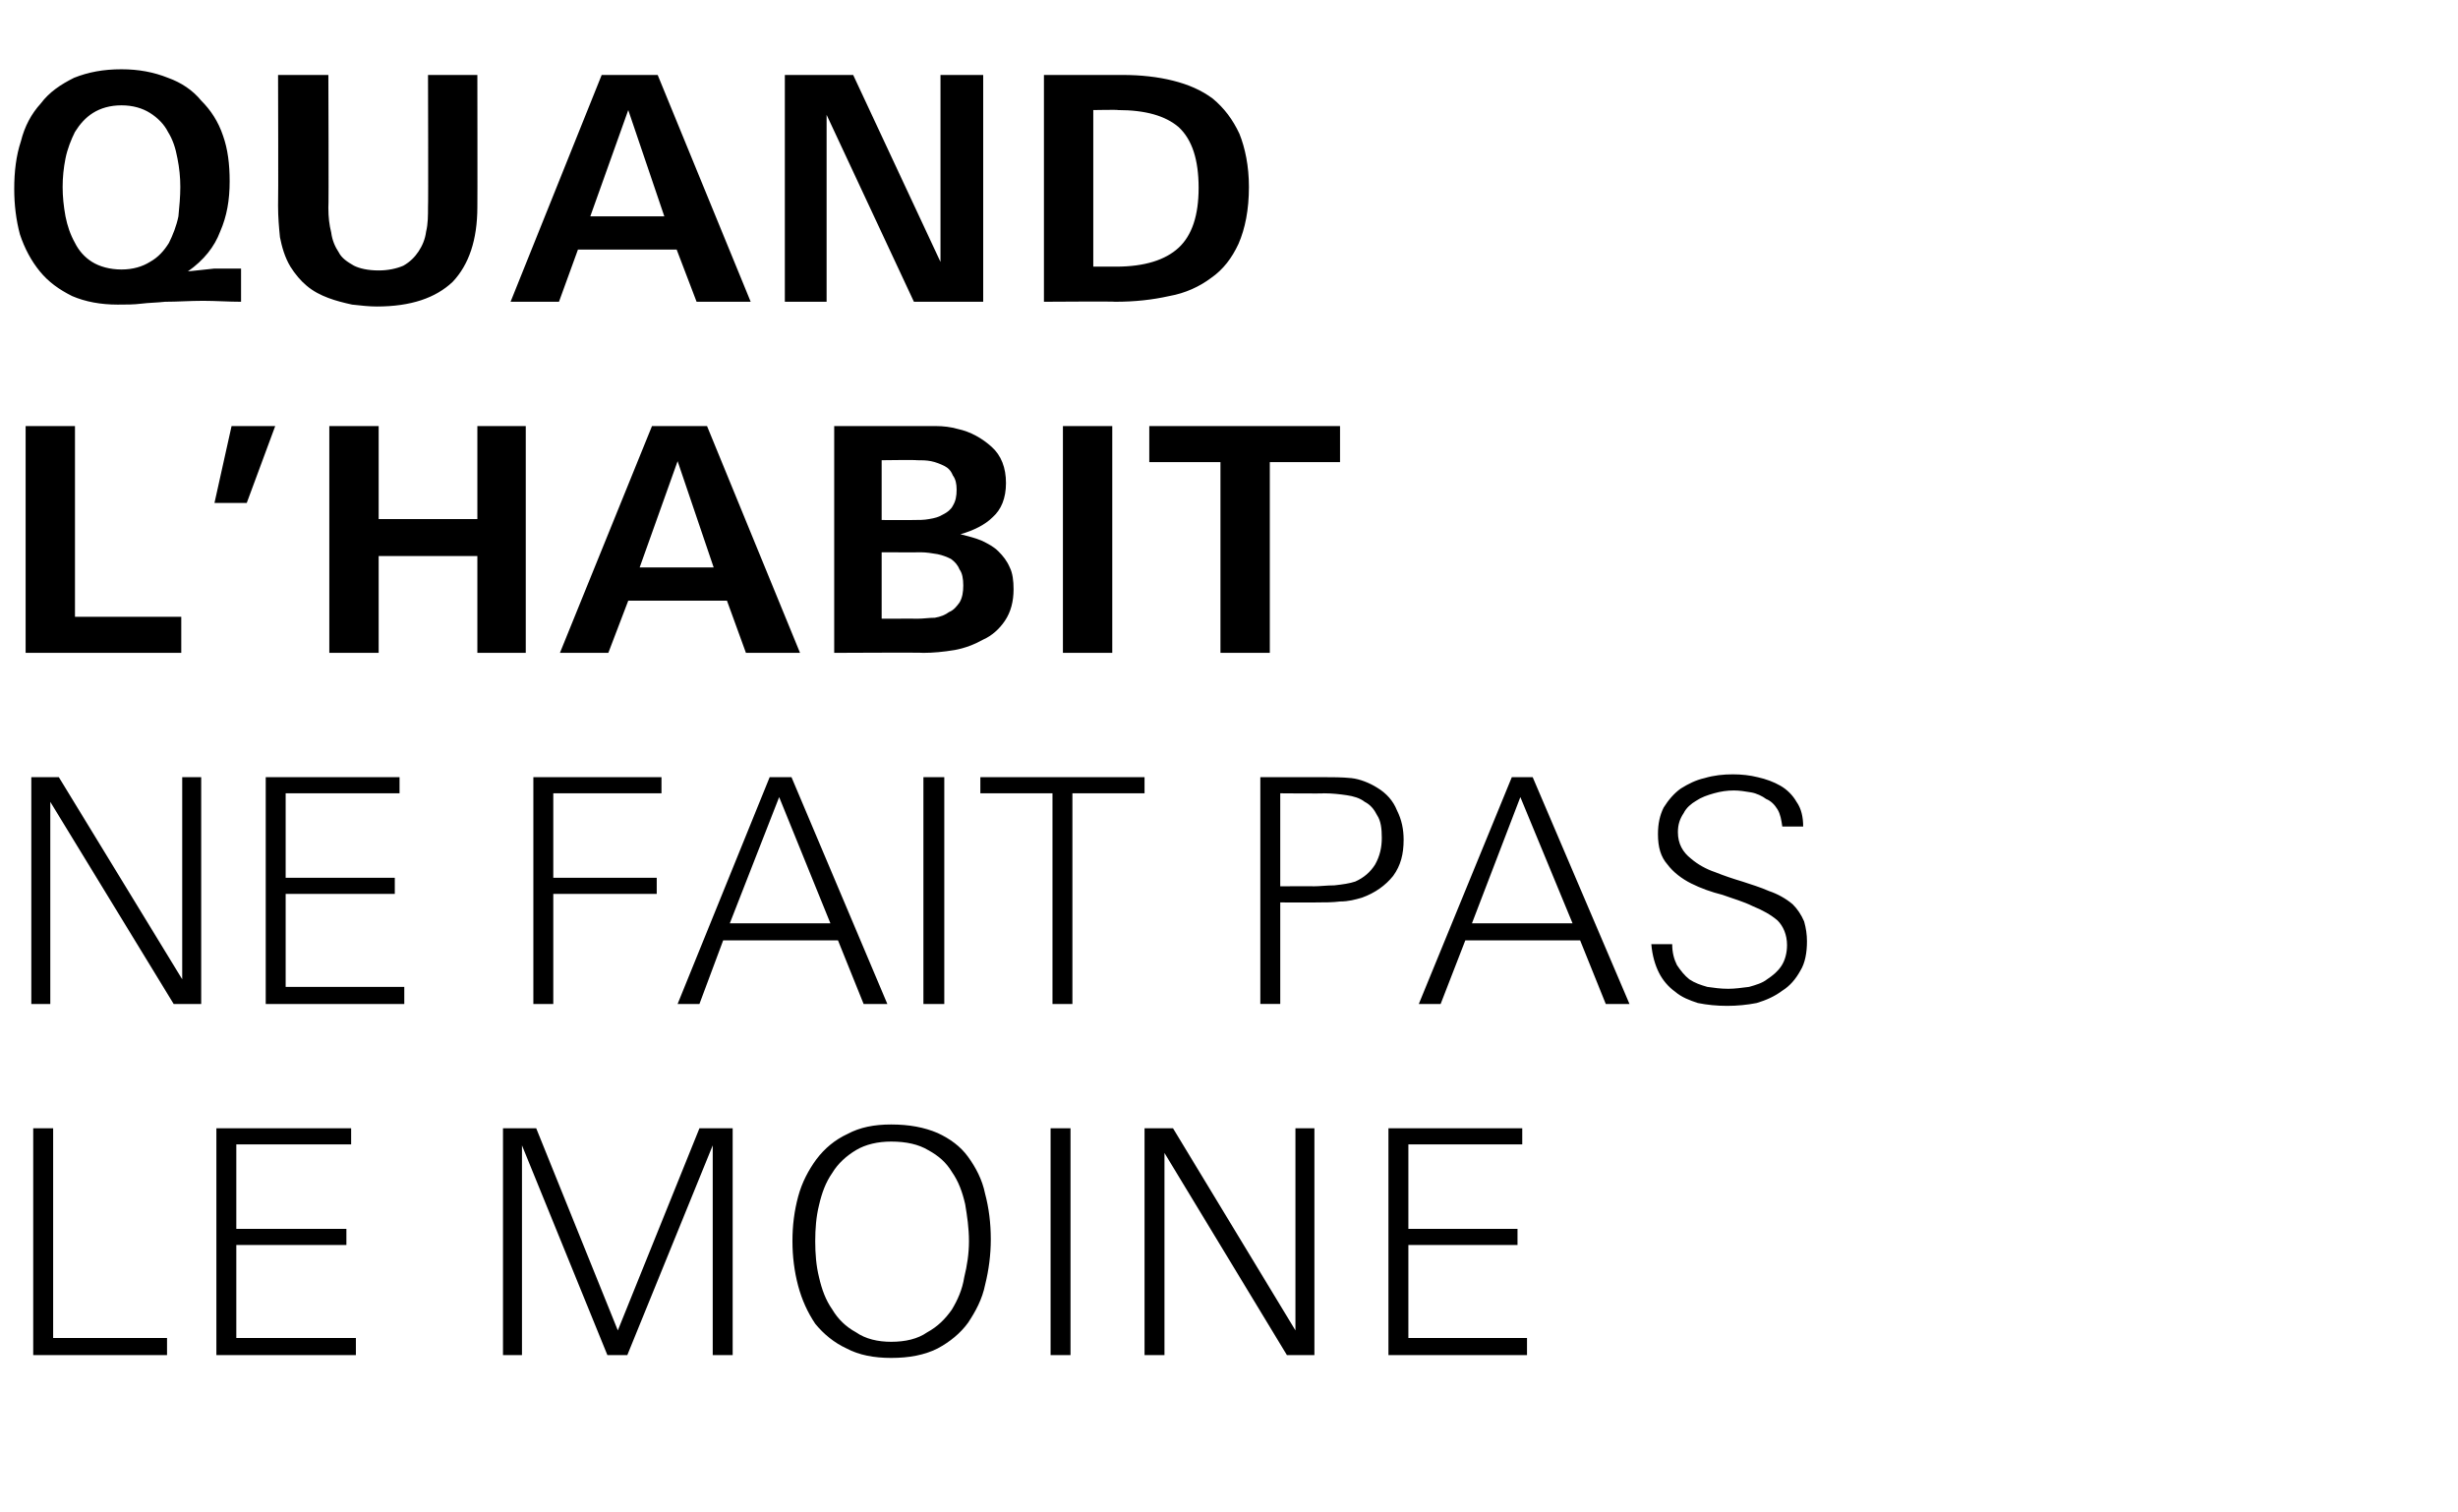 <?xml version="1.0" standalone="no"?><!DOCTYPE svg PUBLIC "-//W3C//DTD SVG 1.1//EN" "http://www.w3.org/Graphics/SVG/1.1/DTD/svg11.dtd"><svg xmlns="http://www.w3.org/2000/svg" version="1.1" width="259px" height="159.3px" viewBox="0 -7 259 159.3" style="top:-7px"><desc>Quand l’habit ne fait pas le moine</desc><defs/><g id="Polygon419055"><path d="m3.5 135.8l0-23.9l2.1 0l0 22.1l12 0l0 1.8l-14.1 0zm19.3 0l0-23.9l14.2 0l0 1.7l-12.1 0l0 8.9l11.6 0l0 1.7l-11.6 0l0 9.8l12.6 0l0 1.8l-14.7 0zm52.3 0l0-22.1l-9 22.1l-2.1 0l-9-22.1l0 22.1l-2 0l0-23.9l3.5 0l8.6 21.3l8.6-21.3l3.5 0l0 23.9l-2.1 0zm29.3-12.2c0 1.6-.2 3.2-.6 4.8c-.3 1.5-1 2.8-1.8 4c-.8 1.1-1.9 2-3.2 2.7c-1.4.7-3 1-4.9 1c-1.8 0-3.4-.3-4.7-1c-1.3-.6-2.4-1.5-3.3-2.6c-.8-1.2-1.4-2.5-1.8-4c-.4-1.5-.6-3.1-.6-4.7c0-1.7.2-3.2.6-4.7c.4-1.5 1.1-2.8 1.9-3.9c.9-1.2 2-2.1 3.3-2.7c1.3-.7 2.8-1 4.6-1c1.9 0 3.5.3 4.9.9c1.3.6 2.4 1.4 3.2 2.5c.8 1.1 1.5 2.4 1.8 3.9c.4 1.5.6 3.1.6 4.8zm-2.3.2c0-1.4-.2-2.7-.4-3.9c-.3-1.3-.7-2.4-1.4-3.4c-.6-1-1.4-1.7-2.5-2.3c-1-.6-2.3-.9-3.9-.9c-1.4 0-2.7.3-3.7.9c-1 .6-1.9 1.4-2.5 2.4c-.7 1-1.1 2.1-1.4 3.4c-.3 1.2-.4 2.5-.4 3.8c0 1.3.1 2.6.4 3.8c.3 1.3.7 2.4 1.4 3.4c.6 1 1.4 1.8 2.5 2.4c1 .7 2.3 1 3.7 1c1.5 0 2.8-.3 3.8-1c1.1-.6 1.9-1.4 2.6-2.4c.6-1 1.1-2.1 1.3-3.4c.3-1.2.5-2.5.5-3.8zm8.6 12l0-23.9l2.1 0l0 23.9l-2.1 0zm24.9 0l-12.9-21.3l0 21.3l-2.1 0l0-23.9l3 0l12.9 21.3l0-21.3l2 0l0 23.9l-2.9 0zm10.7 0l0-23.9l14.1 0l0 1.7l-12 0l0 8.9l11.5 0l0 1.7l-11.5 0l0 9.8l12.5 0l0 1.8l-14.6 0z" stroke="none" fill="#000"/></g><g id="Polygon419054"><path d="m18.3 98.8l-13-21.3l0 21.3l-2 0l0-23.9l2.9 0l13 21.3l0-21.3l2 0l0 23.9l-2.9 0zm9.7 0l0-23.9l14.1 0l0 1.7l-12 0l0 8.9l11.5 0l0 1.7l-11.5 0l0 9.8l12.5 0l0 1.8l-14.6 0zm30.3-22.2l0 8.9l10.9 0l0 1.7l-10.9 0l0 11.6l-2.1 0l0-23.9l13.5 0l0 1.7l-11.4 0zm32.7 22.2l-2.7-6.7l-12.1 0l-2.5 6.7l-2.3 0l9.7-23.9l2.3 0l10.1 23.9l-2.5 0zm-8.9-21.8l-5.2 13.3l10.6 0l-5.4-13.3zm15.2 21.8l0-23.9l2.2 0l0 23.9l-2.2 0zm15.7-22.2l0 22.2l-2.1 0l0-22.2l-7.6 0l0-1.7l17.3 0l0 1.7l-7.6 0zm34.9 4.9c0 1.5-.3 2.7-1.1 3.8c-.8 1-1.9 1.8-3.3 2.3c-.7.2-1.4.4-2.3.4c-.8.1-1.6.1-2.5.1c.04.02-3.8 0-3.8 0l0 10.7l-2.1 0l0-23.9c0 0 6.66-.01 6.7 0c.9 0 1.9 0 2.9.1c.9.1 1.9.5 2.7 1c1 .6 1.7 1.4 2.1 2.4c.5 1 .7 2 .7 3.1zm-2.3-.2c0-1-.1-1.8-.5-2.4c-.3-.6-.7-1.1-1.3-1.4c-.5-.4-1.2-.6-1.9-.7c-.7-.1-1.5-.2-2.4-.2c.04.04-4.6 0-4.6 0l0 9.8c0 0 3.54-.02 3.5 0c.7 0 1.4-.1 2.2-.1c.9-.1 1.6-.2 2.2-.4c.9-.4 1.6-1 2.1-1.8c.5-.9.7-1.8.7-2.8zm23.6 17.5l-2.7-6.7l-12.1 0l-2.6 6.7l-2.3 0l9.8-23.9l2.2 0l10.2 23.9l-2.5 0zm-9-21.8l-5.1 13.3l10.6 0l-5.5-13.3zm30.2 15.2c0 1.2-.2 2.3-.7 3.1c-.5.9-1.1 1.6-1.9 2.1c-.8.6-1.7 1-2.7 1.3c-1 .2-2.1.3-3.1.3c-1.1 0-2.1-.1-3.1-.3c-.9-.3-1.7-.6-2.4-1.2c-.7-.5-1.3-1.2-1.7-2c-.4-.8-.7-1.8-.8-3c0 0 2.2 0 2.2 0c0 .9.2 1.6.5 2.2c.4.6.8 1.1 1.3 1.5c.6.4 1.2.6 1.9.8c.7.1 1.4.2 2.2.2c.7 0 1.4-.1 2.2-.2c.7-.2 1.4-.4 1.9-.8c.6-.4 1.1-.8 1.5-1.4c.4-.6.6-1.4.6-2.2c0-1.1-.4-2-1-2.6c-.7-.6-1.6-1.1-2.6-1.5c-1-.5-2.1-.8-3.2-1.2c-1.2-.3-2.3-.7-3.3-1.2c-1-.5-1.9-1.2-2.5-2c-.7-.8-1-1.8-1-3.2c0-1.1.2-2 .6-2.8c.5-.8 1.1-1.5 1.8-2c.8-.5 1.6-.9 2.5-1.1c1-.3 2-.4 3-.4c.9 0 1.8.1 2.6.3c.9.2 1.7.5 2.4.9c.7.4 1.3 1 1.7 1.7c.5.7.7 1.6.7 2.6c0 0-2.2 0-2.2 0c-.1-.7-.2-1.3-.5-1.8c-.3-.5-.7-.9-1.2-1.1c-.4-.3-1-.6-1.6-.7c-.6-.1-1.2-.2-1.8-.2c-.7 0-1.4.1-2.1.3c-.7.2-1.3.4-1.9.8c-.5.3-1 .7-1.3 1.3c-.4.6-.6 1.2-.6 2c0 1.2.5 2.1 1.4 2.8c.7.6 1.6 1.1 2.5 1.4c1 .4 1.9.7 2.9 1c.9.3 1.9.6 2.8 1c.9.3 1.8.8 2.5 1.4c.5.5.9 1.1 1.2 1.8c.2.7.3 1.4.3 2.1z" stroke="none" fill="#000"/></g><g id="Polygon419053"><path d="m2.7 61.8l0-23.9l5.2 0l0 20.1l11.2 0l0 3.8l-16.4 0zm23.3-15.8l-3.4 0l1.8-8.1l4.6 0l-3 8.1zm24.3 15.8l0-10.2l-10.4 0l0 10.2l-5.2 0l0-23.9l5.2 0l0 9.8l10.4 0l0-9.8l5.1 0l0 23.9l-5.1 0zm28.3 0l-2-5.5l-10.4 0l-2.1 5.5l-5.1 0l9.7-23.9l5.8 0l9.8 23.9l-5.7 0zm-7.2-20.2l-4 11.2l7.8 0l-3.8-11.2zm35.4 13.5c0 1.3-.3 2.4-.9 3.3c-.6.9-1.4 1.6-2.3 2c-.9.5-1.9.9-3 1.1c-1.2.2-2.3.3-3.3.3c-.02-.05-9.4 0-9.4 0l0-23.9c0 0 8.29-.01 8.3 0c.7 0 1.5 0 2.4 0c.8 0 1.6.1 2.3.3c1.4.3 2.6 1 3.6 1.9c1 .9 1.5 2.2 1.5 3.8c0 1.6-.5 2.8-1.4 3.6c-.8.8-2 1.4-3.4 1.8c.8.2 1.6.4 2.3.7c.6.3 1.2.6 1.7 1.1c.5.5.9 1 1.2 1.7c.3.6.4 1.4.4 2.3zm-6-10.5c0-.6-.1-1.1-.4-1.5c-.2-.5-.5-.8-.9-1c-.4-.2-.9-.4-1.4-.5c-.5-.1-1-.1-1.5-.1c-.04-.05-3.7 0-3.7 0l0 6.3c0 0 3.33.02 3.3 0c.6 0 1.2 0 1.7-.1c.6-.1 1-.2 1.5-.5c.4-.2.8-.5 1-.9c.3-.5.4-1 .4-1.7zm.7 10.1c0-.7-.1-1.3-.4-1.7c-.2-.5-.5-.8-.9-1.1c-.4-.2-.9-.4-1.4-.5c-.6-.1-1.2-.2-1.8-.2c.02.02-4.1 0-4.1 0l0 7c0 0 3.82-.01 3.8 0c.6 0 1.2-.1 1.8-.1c.6-.1 1.1-.3 1.5-.6c.5-.2.8-.6 1.1-1c.3-.5.4-1.1.4-1.8zm10.5 7.1l0-23.9l5.2 0l0 23.9l-5.2 0zm21.8-20.1l0 20.1l-5.2 0l0-20.1l-7.5 0l0-3.8l20.1 0l0 3.8l-7.4 0z" stroke="none" fill="#000"/></g><g id="Polygon419052"><path d="m25.4 24.8c-1.3 0-2.7-.1-4-.1c-1.4 0-2.7.1-4 .1c-.9.1-1.7.1-2.5.2c-.8.1-1.6.1-2.5.1c-1.8 0-3.4-.3-4.8-.9c-1.4-.7-2.5-1.5-3.4-2.6c-.9-1.1-1.6-2.4-2.1-3.9c-.4-1.5-.6-3.1-.6-4.8c0-1.8.2-3.5.7-5c.4-1.6 1.1-2.9 2.1-4c.9-1.2 2.1-2 3.5-2.7c1.5-.6 3.1-.9 5-.9c1.8 0 3.4.3 4.9.9c1.4.5 2.6 1.3 3.5 2.4c1 1 1.8 2.2 2.3 3.7c.5 1.4.7 3 .7 4.8c0 2-.3 3.7-1 5.3c-.6 1.6-1.7 3-3.4 4.2c.9-.1 1.9-.2 2.8-.3c.9 0 1.9 0 2.8 0c0 0 0 3.5 0 3.5zm-6.4-12.1c0-1-.1-2-.3-3c-.2-1.1-.5-2-1-2.8c-.4-.8-1.1-1.5-1.9-2c-.8-.5-1.8-.8-3-.8c-1.2 0-2.2.3-3 .8c-.8.5-1.4 1.2-1.9 2c-.4.8-.8 1.8-1 2.8c-.2 1-.3 2-.3 3c0 1 .1 2 .3 3.1c.2 1 .5 1.9 1 2.8c.4.8 1 1.5 1.8 2c.8.5 1.9.8 3.1.8c1.2 0 2.2-.3 3-.8c.9-.5 1.5-1.2 2-2c.4-.8.8-1.8 1-2.8c.1-1 .2-2.1.2-3.1zm31.3 2.1c0 3.5-.9 6.1-2.6 7.9c-1.8 1.7-4.4 2.6-8 2.6c-.8 0-1.7-.1-2.6-.2c-.9-.2-1.7-.4-2.5-.7c-.8-.3-1.6-.7-2.3-1.3c-.6-.5-1.2-1.2-1.7-2c-.6-1-.9-2.1-1.1-3.1c-.1-1-.2-2.1-.2-3.3c.04-.01 0-13.8 0-13.8l5.3 0c0 0 .05 14.05 0 14c0 1 .1 1.8.3 2.6c.1.8.4 1.5.8 2.1c.3.6.9 1 1.6 1.4c.6.3 1.5.5 2.6.5c1 0 1.9-.2 2.6-.5c.7-.4 1.2-.9 1.6-1.5c.4-.6.7-1.3.8-2.1c.2-.8.2-1.7.2-2.6c.04.02 0-13.9 0-13.9l5.2 0c0 0 .02 13.92 0 13.9zm23.1 10l-2.1-5.5l-10.4 0l-2 5.5l-5.1 0l9.6-23.9l5.9 0l9.8 23.9l-5.7 0zm-7.2-20.2l-4 11.2l7.8 0l-3.8-11.2zm30.1 20.2l-9.2-19.7l0 19.7l-4.4 0l0-23.9l7.2 0l9.2 19.7l0-19.7l4.5 0l0 23.9l-7.3 0zm35.3-12.1c0 2.4-.4 4.4-1.1 6c-.7 1.5-1.6 2.7-2.9 3.6c-1.2.9-2.7 1.6-4.4 1.9c-1.8.4-3.6.6-5.7.6c.01-.05-7.5 0-7.5 0l0-23.9c0 0 8.3-.01 8.3 0c1.9 0 3.7.2 5.3.6c1.6.4 3 1 4.2 1.9c1.2 1 2.1 2.2 2.8 3.7c.6 1.5 1 3.4 1 5.6zm-5.3.1c0-3-.7-5.1-2.1-6.4c-1.4-1.2-3.5-1.8-6.4-1.8c.04-.05-2.6 0-2.6 0l0 16.5c0 0 2.44-.01 2.4 0c3 0 5.2-.7 6.6-2c1.4-1.3 2.1-3.4 2.1-6.3z" stroke="none" fill="#000"/></g></svg>